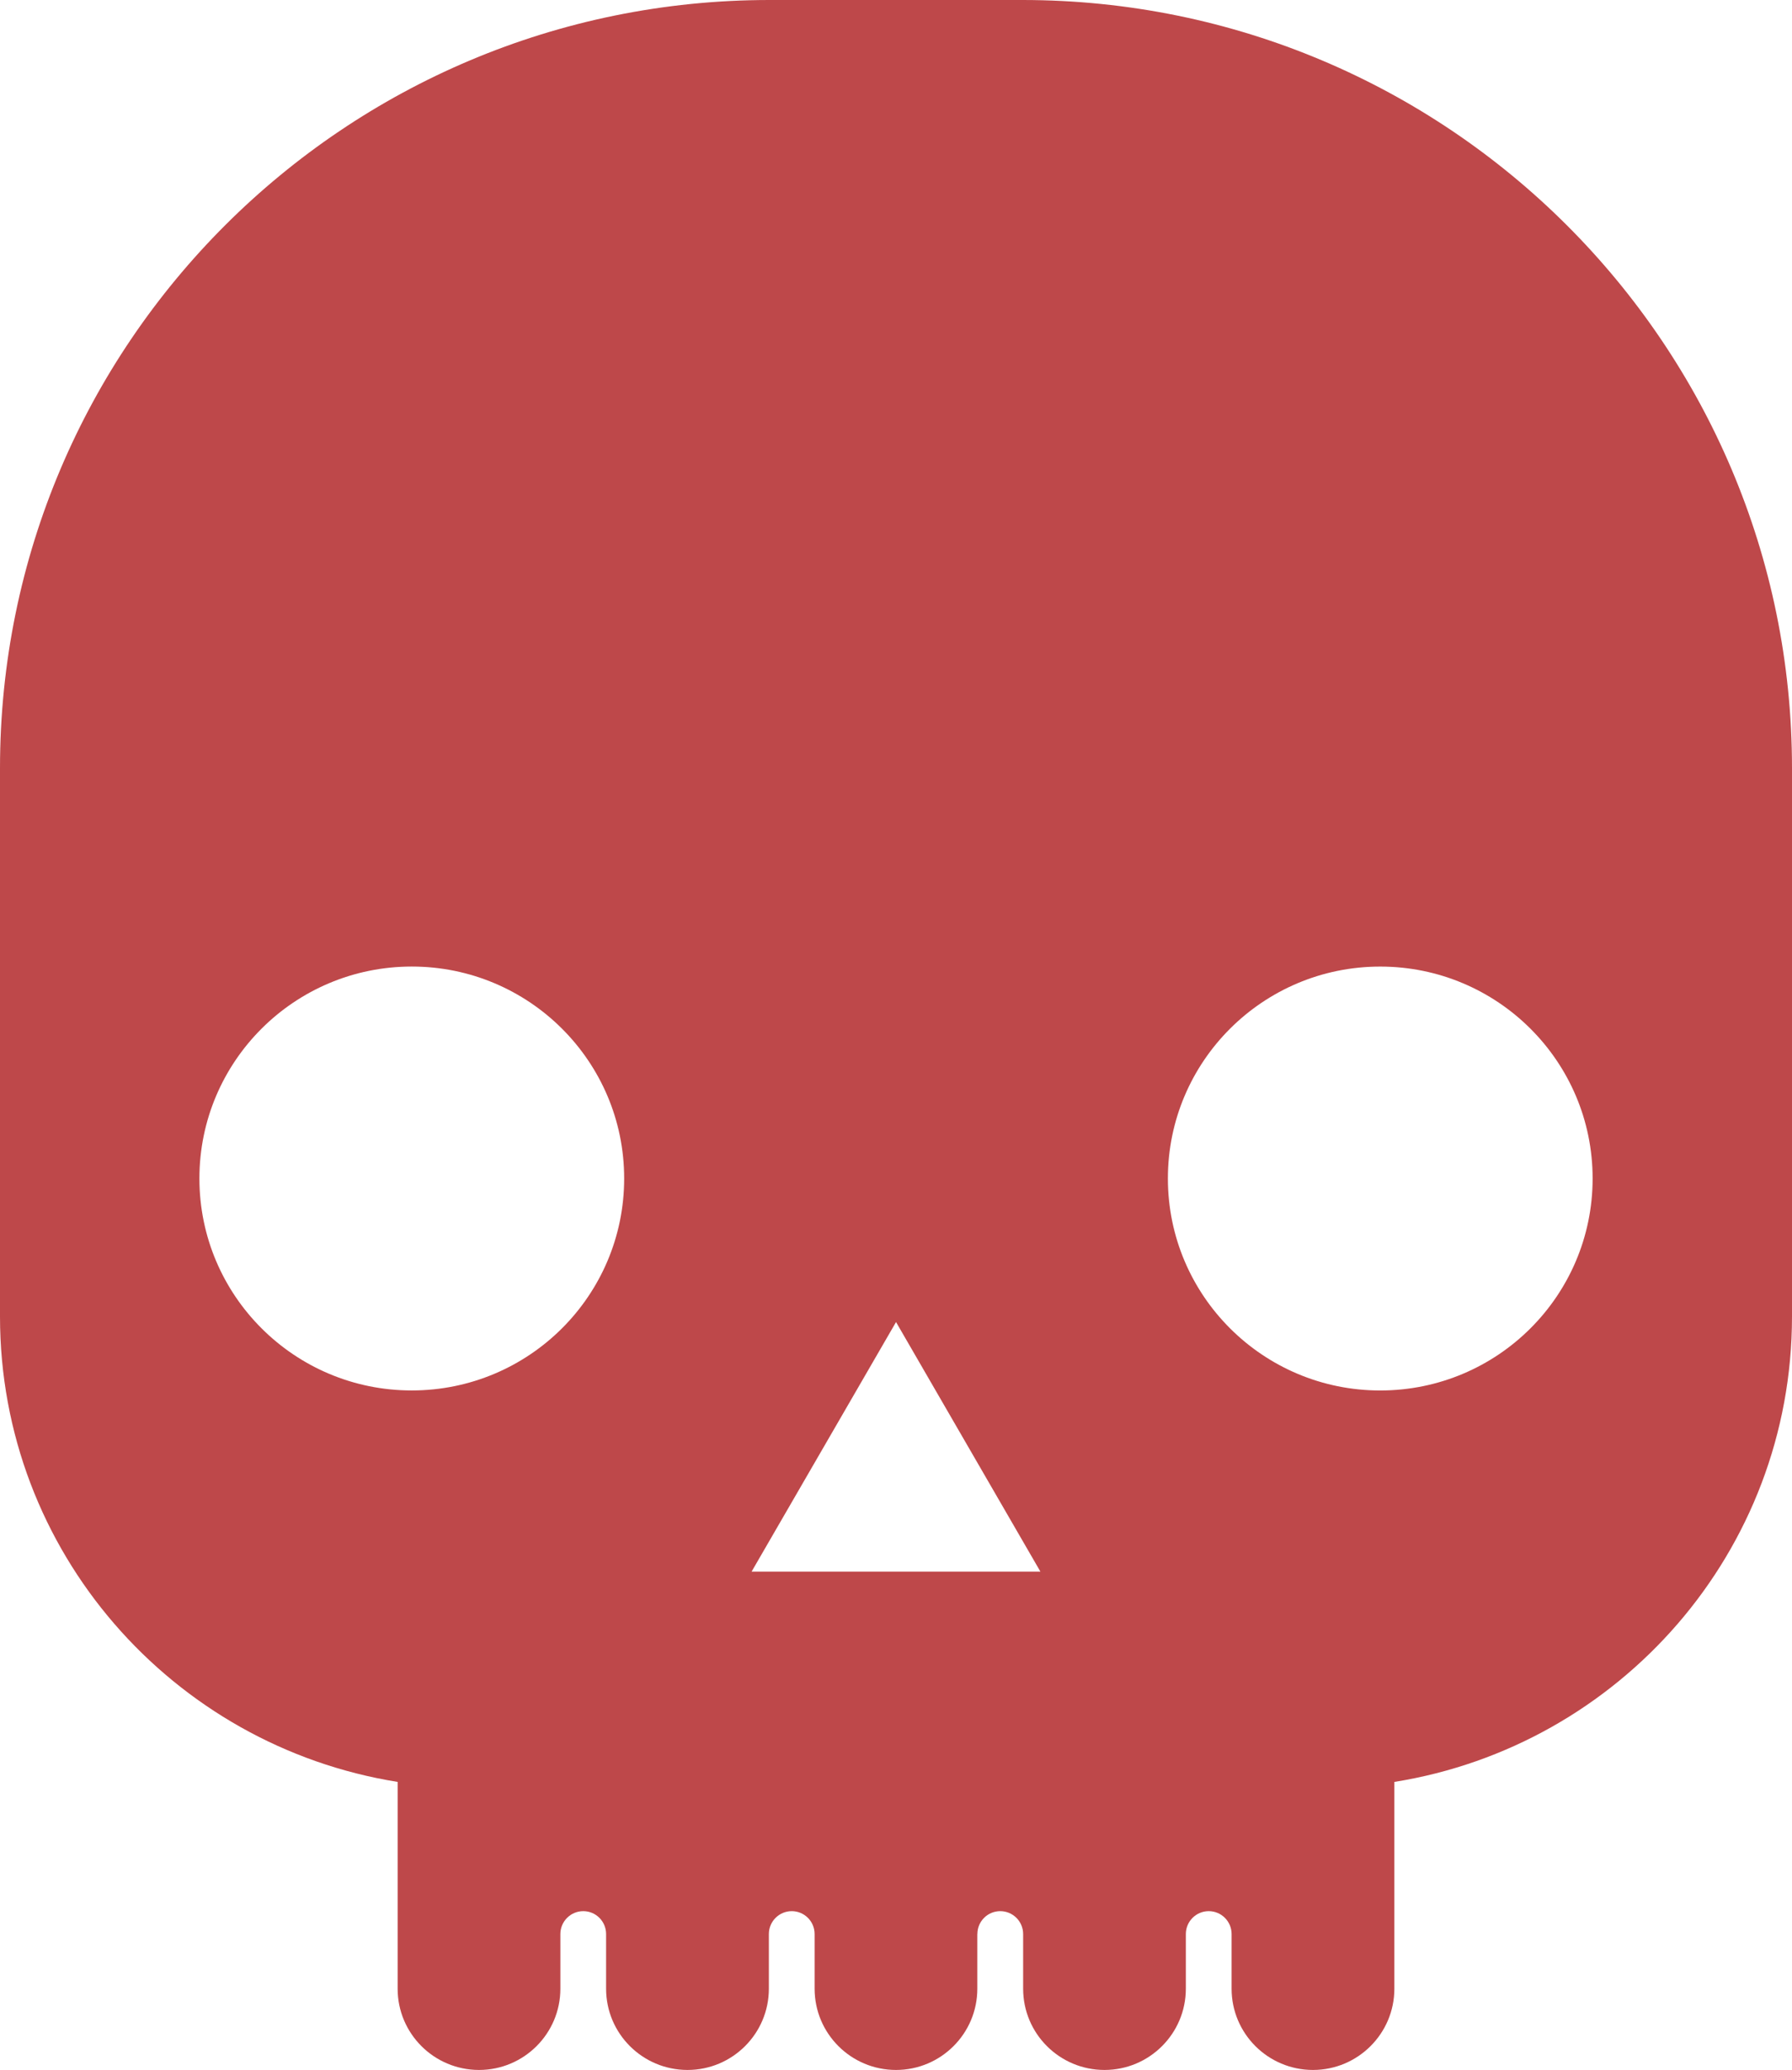 <svg width="58" height="67" viewBox="0 0 58 67" fill="none" xmlns="http://www.w3.org/2000/svg">
<path d="M33.089 0L24.91 0C11.153 0 0 11.131 0 24.862L0 42.612C0 50.219 5.578 56.51 12.87 57.677V64.371C12.87 65.824 14.05 67 15.504 67C16.958 67 18.137 65.823 18.137 64.371L18.137 62.601C18.137 62.192 18.469 61.86 18.878 61.86C19.287 61.86 19.617 62.192 19.617 62.601L19.617 64.371C19.617 65.824 20.797 67 22.252 67C23.706 67 24.885 65.823 24.885 64.371L24.885 62.601C24.885 62.192 25.217 61.86 25.626 61.86C26.034 61.86 26.366 62.192 26.366 62.601L26.366 64.371C26.366 65.824 27.546 67 29 67C30.453 67 31.632 65.823 31.632 64.371L31.632 62.601H31.634C31.634 62.192 31.964 61.86 32.374 61.86C32.783 61.86 33.115 62.192 33.115 62.601V64.371C33.115 65.824 34.294 67 35.748 67C37.202 67 38.381 65.823 38.381 64.371V62.601C38.381 62.192 38.713 61.86 39.122 61.86C39.531 61.86 39.862 62.192 39.862 62.601V64.371C39.862 65.824 41.042 67 42.496 67C43.949 67 45.13 65.823 45.13 64.371V57.677C52.423 56.51 58 50.219 58 42.612V24.862C58 11.131 46.847 0 33.089 0ZM29.001 42.792L33.674 50.87H24.327H24.326L29.001 42.792ZM6.454 38.145C6.454 34.356 9.532 31.285 13.327 31.285C17.124 31.285 20.202 34.357 20.202 38.145C20.202 41.935 17.124 45.006 13.327 45.006C9.532 45.007 6.454 41.935 6.454 38.145ZM44.672 45.007C40.877 45.007 37.8 41.935 37.8 38.145C37.8 34.357 40.878 31.286 44.672 31.286C48.469 31.286 51.547 34.358 51.547 38.145C51.547 41.935 48.47 45.007 44.672 45.007Z" fill="#BE484A"/>
</svg>
